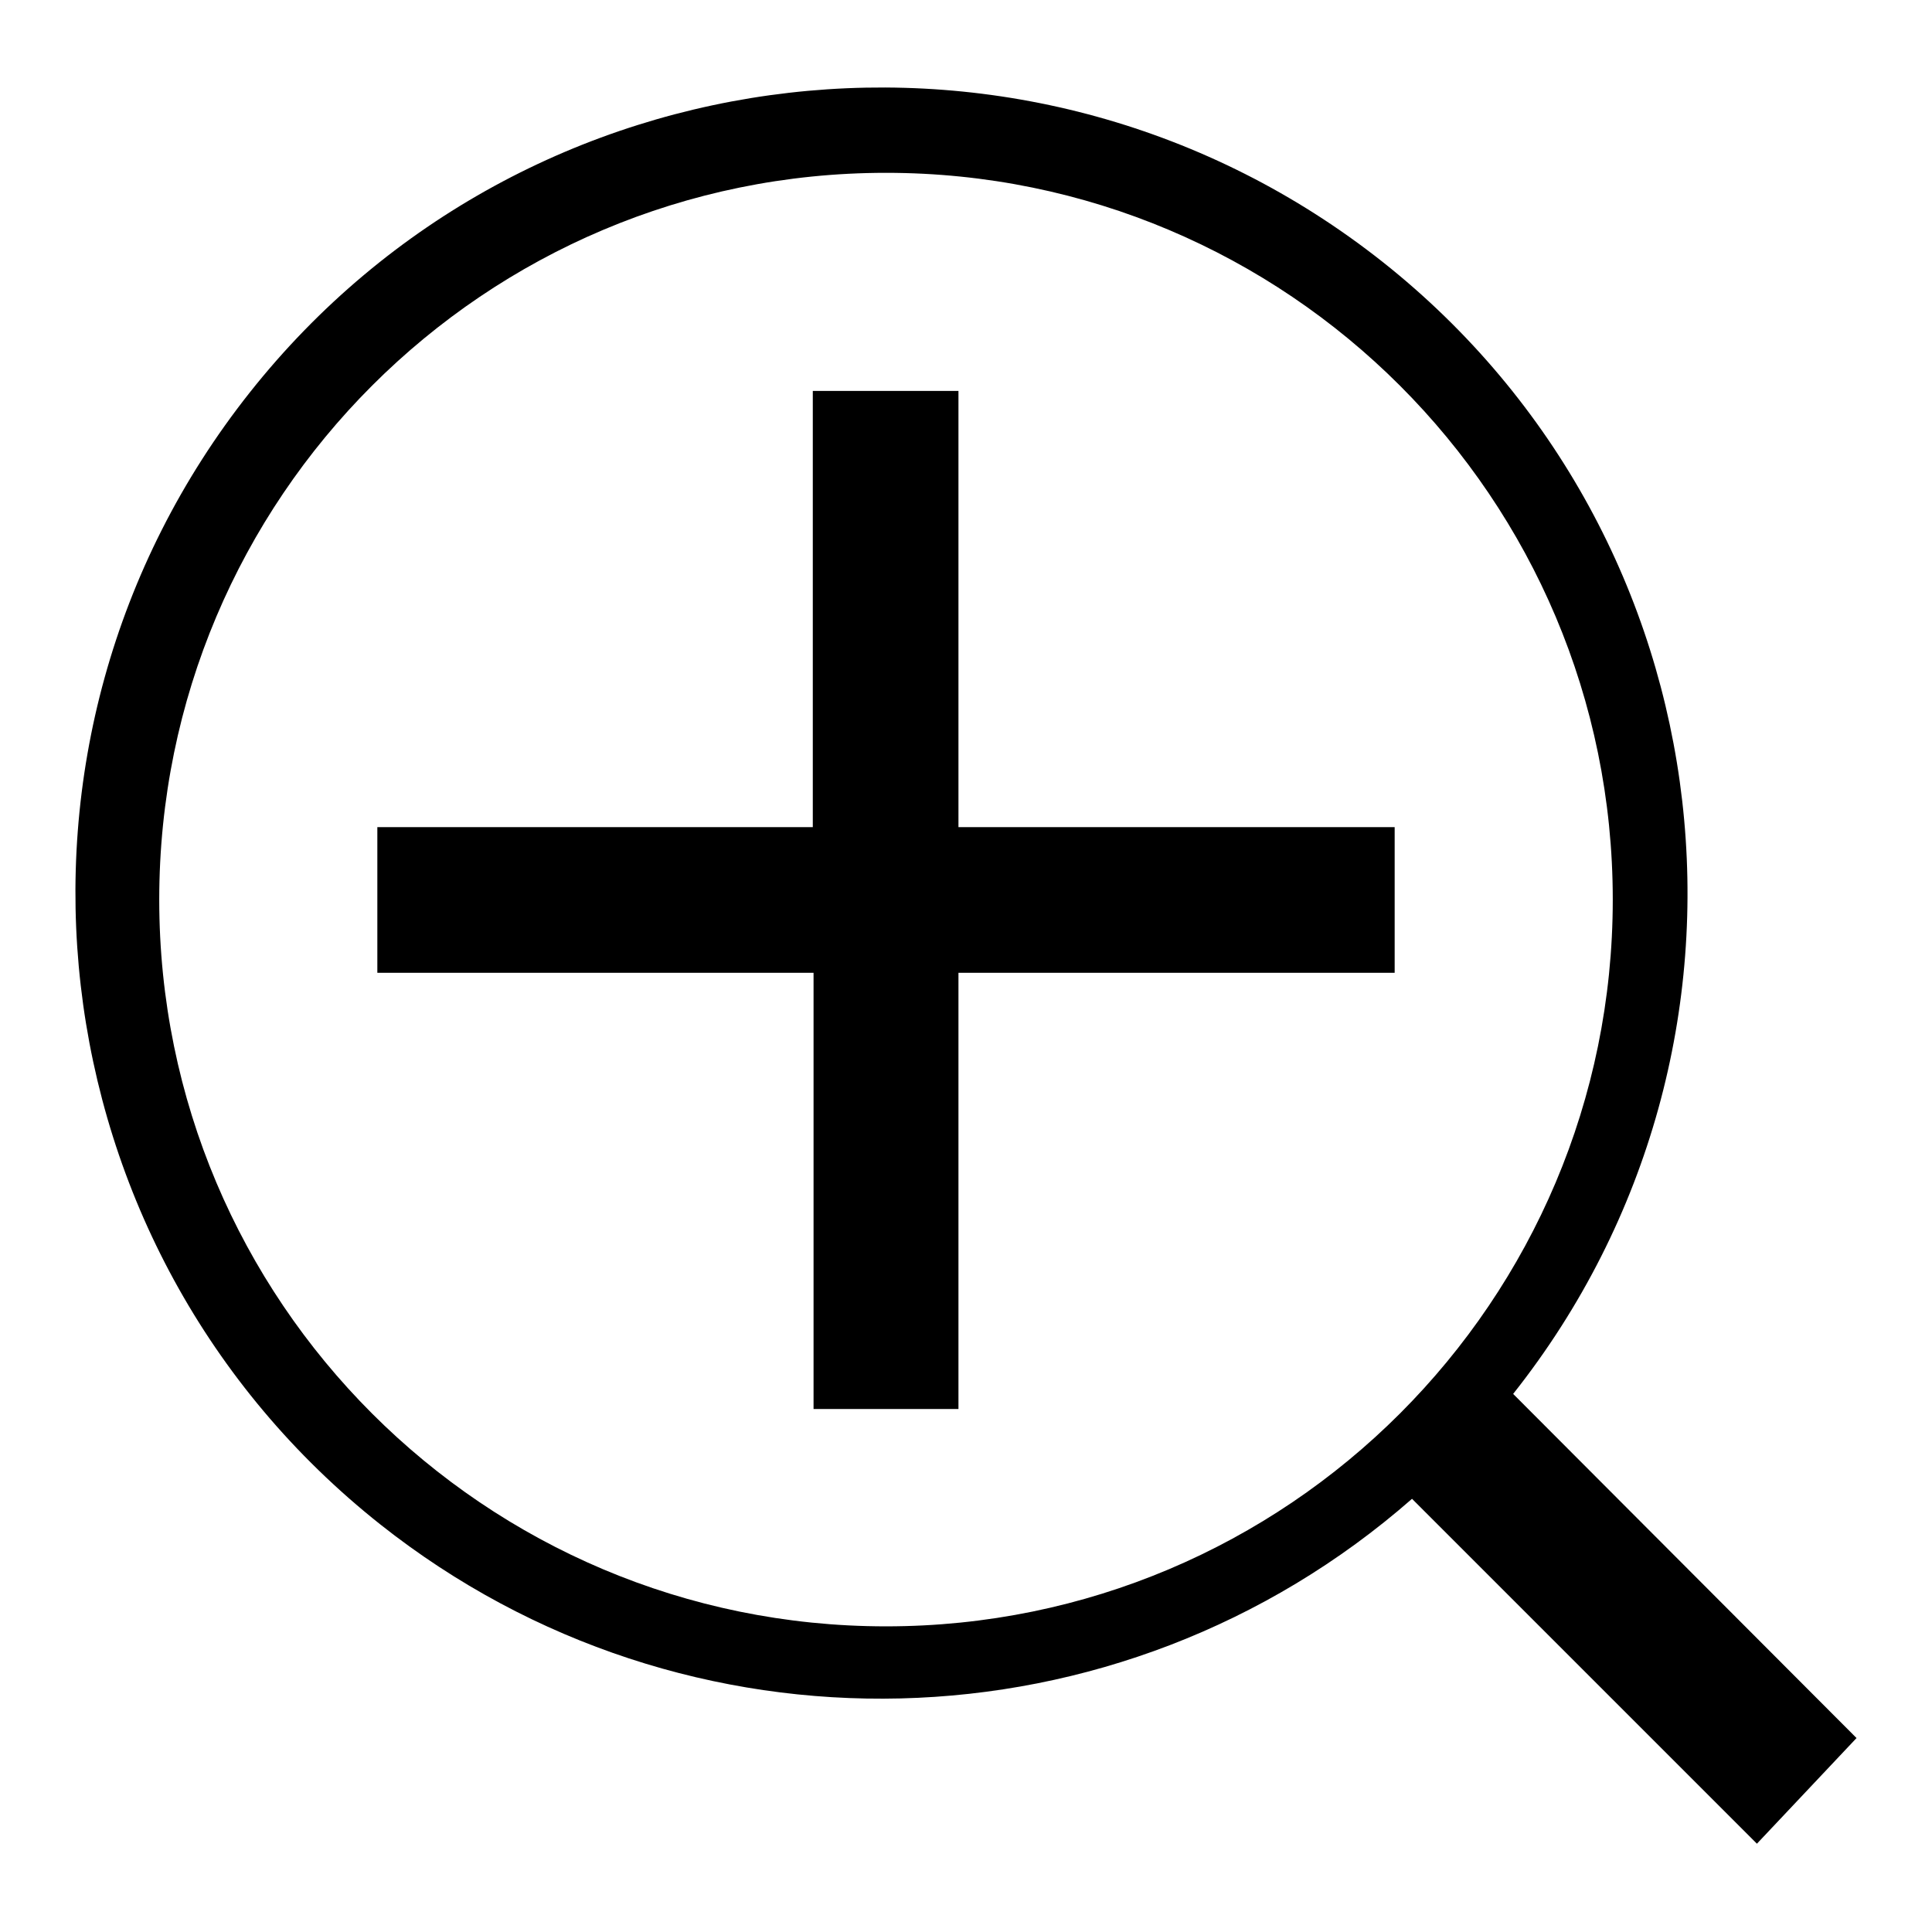 <?xml version="1.0" encoding="utf-8"?>
<!-- Svg Vector Icons : http://www.onlinewebfonts.com/icon -->
<!DOCTYPE svg PUBLIC "-//W3C//DTD SVG 1.1//EN" "http://www.w3.org/Graphics/SVG/1.1/DTD/svg11.dtd">
<svg version="1.1" xmlns="http://www.w3.org/2000/svg" xmlns:xlink="http://www.w3.org/1999/xlink" x="0px" y="0px" viewBox="0 0 256 256" enable-background="new 0 0 256 256" xml:space="preserve">
<g> <path fill="#000000" d="M127,51.8h-19.3v57.8H50v19.3h57.8v57.8H127v-57.8h57.8v-19.3H127V51.8z"/> <path fill="#000000" d="M246,230.3l-45.5-45.6c36.6-46.2,28.9-113.4-17.3-150C136.9-1.9,69.7,5.8,33.1,52 c-36.6,46.2-28.9,113.4,17.3,150c40.4,32,97.9,30.6,136.7-3.4l45.7,45.7L246,230.3z M21.1,119.2c0-53.2,43.1-96.3,96.3-96.3 c53.2,0,96.3,43.1,96.3,96.3c0,53.2-43.1,96.3-96.3,96.3C64.2,215.5,21.1,172.4,21.1,119.2L21.1,119.2z"/></g>
</svg>